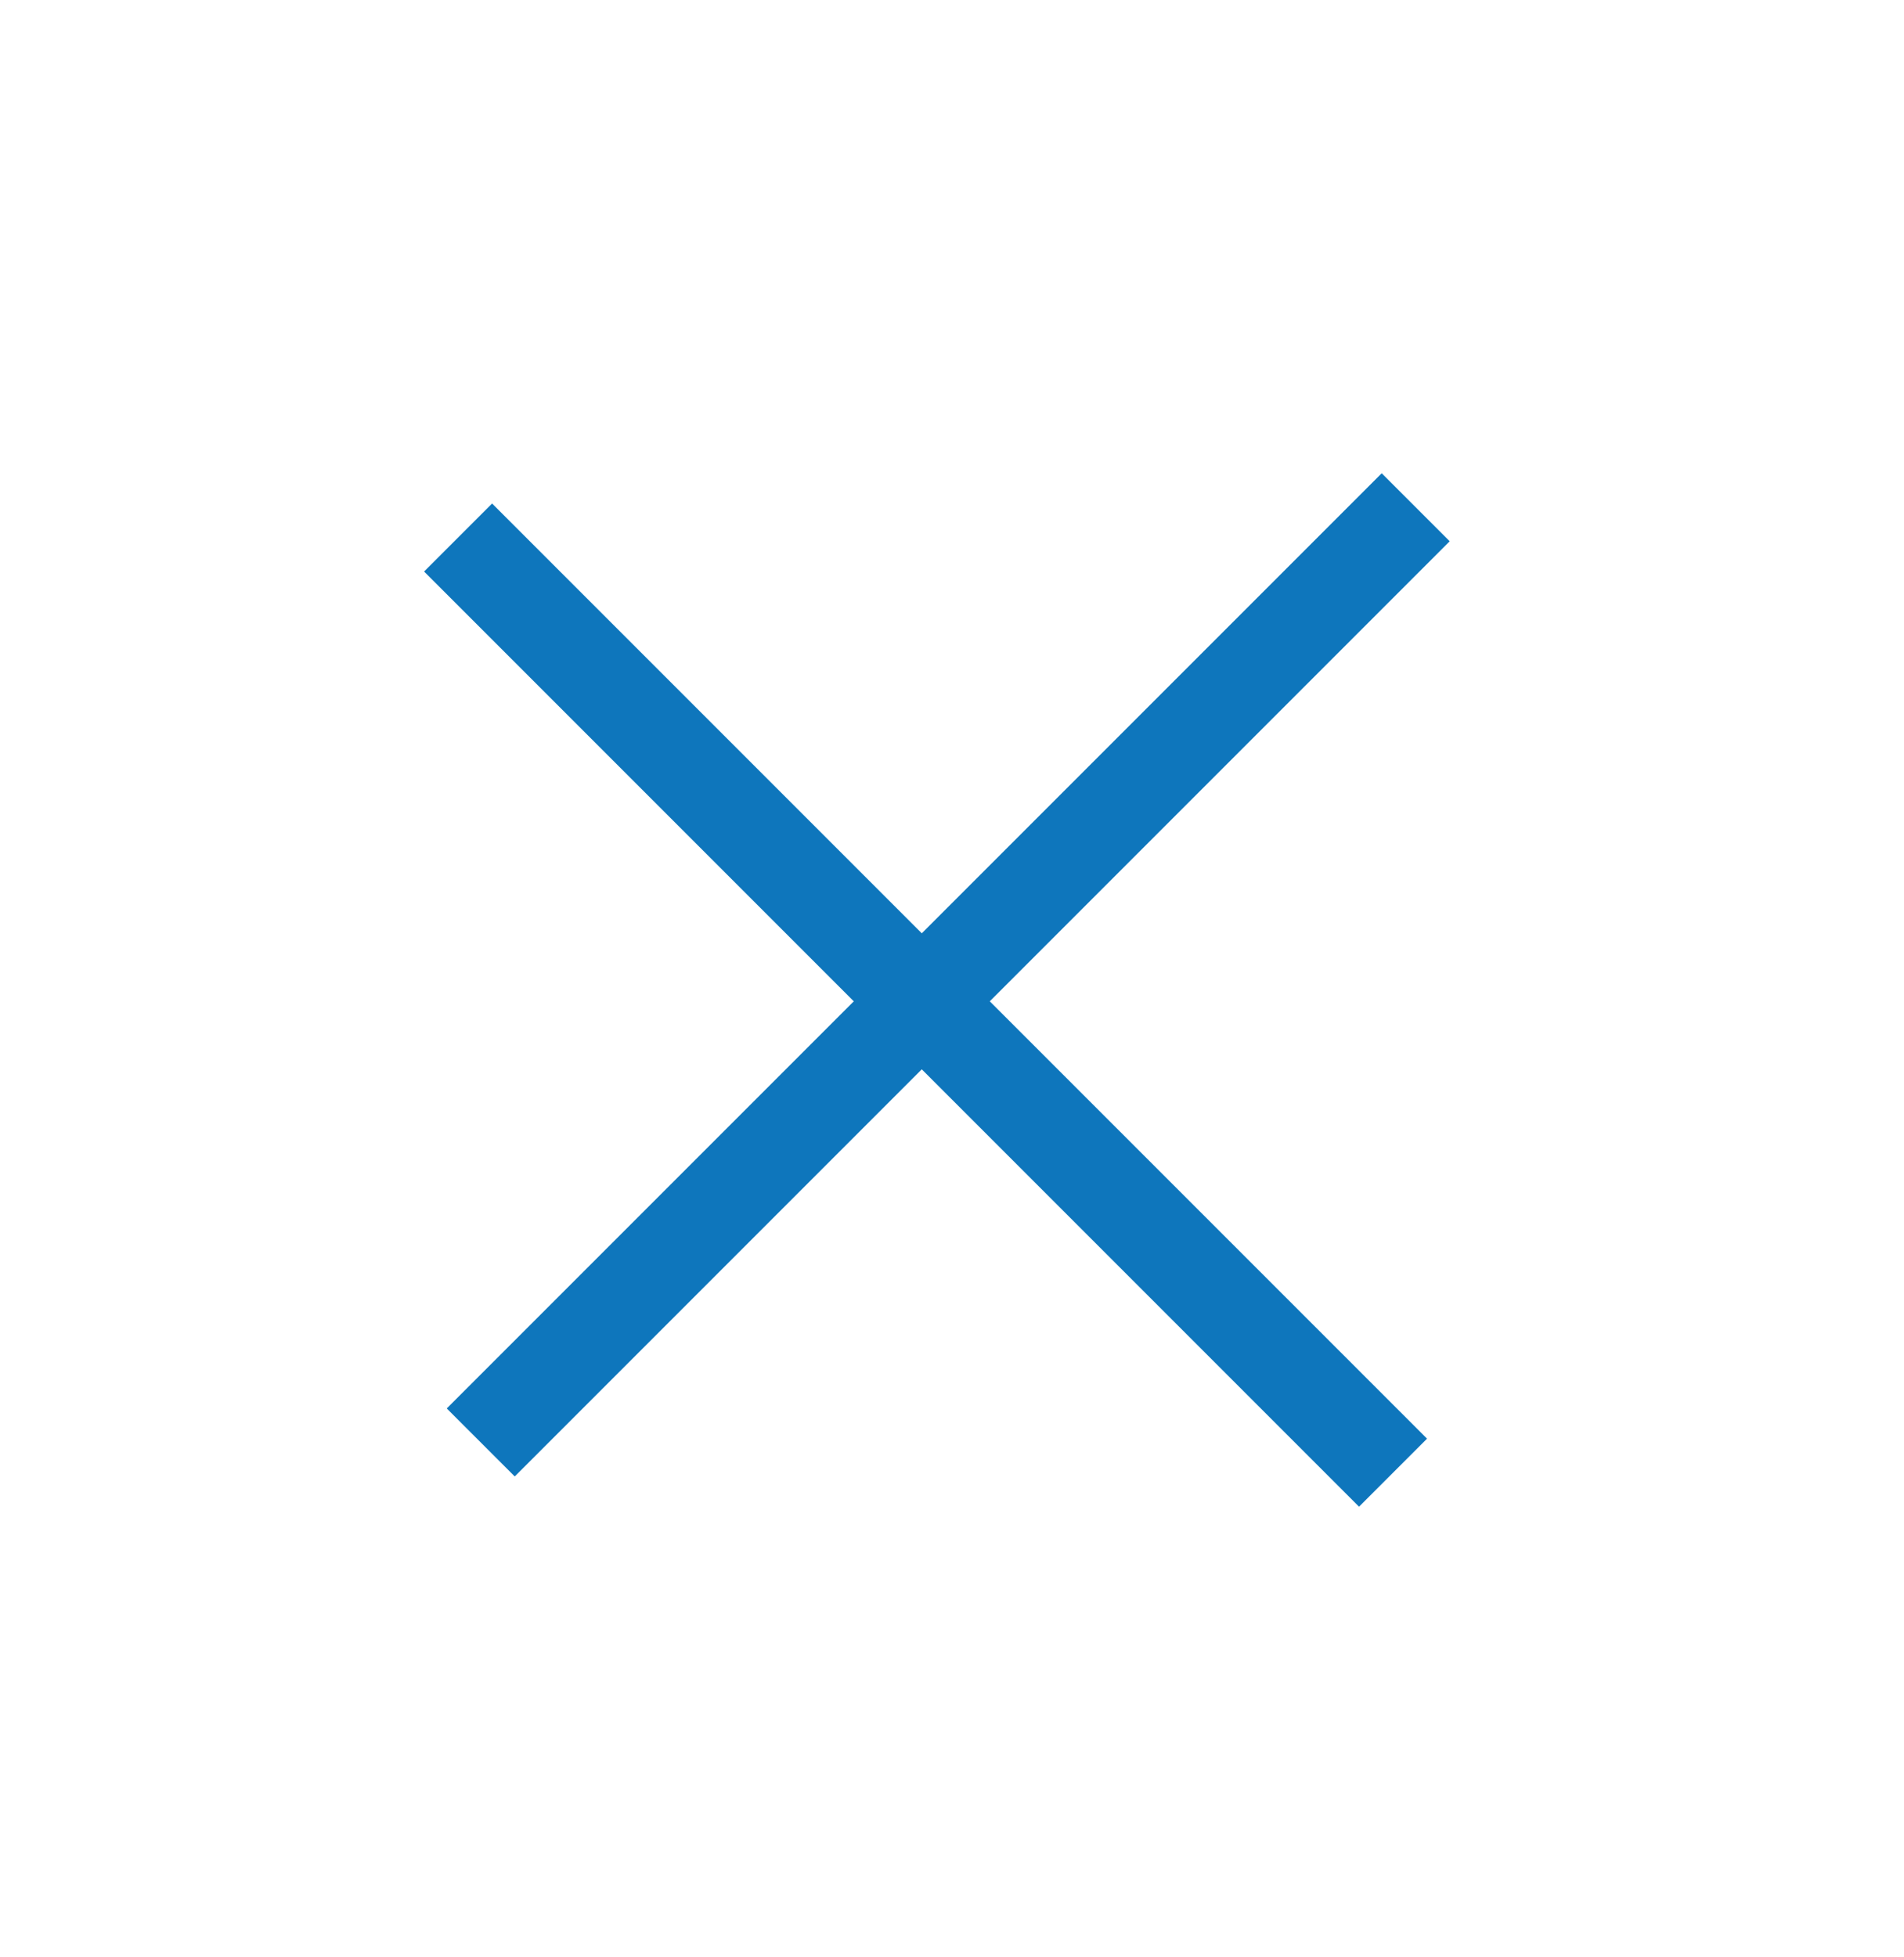 <svg width="36" height="37" viewBox="0 0 36 37" fill="none" xmlns="http://www.w3.org/2000/svg">
<rect x="9.304" y="9.518" width="25" height="1.818" transform="rotate(45 9.304 9.518)" fill="#0E76BC"/>
<rect x="8.447" y="26.624" width="25" height="1.818" transform="rotate(-45 8.447 26.624)" fill="#0E76BC"/>
</svg>
